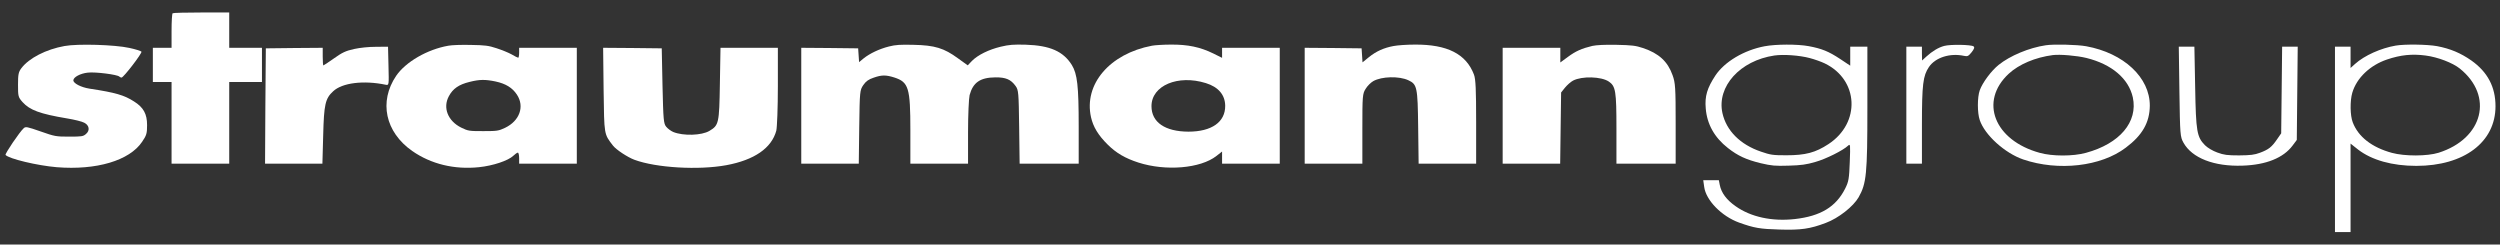 <svg xmlns="http://www.w3.org/2000/svg" width="184" height="18" viewBox="0 0 184 18" fill="none"><rect x="0" y="0" width="184" height="18" fill="#333333" stroke="none"/><path d="M12.707 0.976C12.661 1 12.627 1.585 12.627 2.275V3.518H11.938H11.25V4.777V6.036H11.938H12.627V9.041V12.046H14.749H16.871V9.041V6.036H18.076H19.28V4.777V3.518H18.076H16.871V2.218V0.919H14.829C13.705 0.919 12.741 0.943 12.707 0.976Z" fill="white"></path><path d="M4.745 3.388C3.391 3.632 2.141 4.273 1.579 5.012C1.361 5.297 1.326 5.475 1.326 6.239C1.326 7.091 1.338 7.148 1.659 7.514C2.198 8.107 2.944 8.383 4.94 8.716C5.479 8.805 6.041 8.943 6.202 9.033C6.569 9.219 6.638 9.601 6.328 9.861C6.121 10.04 6.03 10.056 5.089 10.056C4.114 10.056 4.034 10.04 2.99 9.674C1.992 9.325 1.888 9.309 1.751 9.431C1.441 9.707 0.351 11.323 0.408 11.404C0.661 11.688 2.737 12.184 4.171 12.306C7.108 12.541 9.528 11.818 10.458 10.438C10.79 9.958 10.825 9.812 10.825 9.203C10.825 8.383 10.561 7.904 9.861 7.465C9.138 7.002 8.508 6.815 6.58 6.523C5.961 6.425 5.399 6.133 5.399 5.914C5.399 5.678 5.915 5.402 6.466 5.345C7.028 5.28 8.657 5.491 8.783 5.638C8.829 5.678 8.898 5.711 8.943 5.711C9.093 5.711 10.469 3.916 10.412 3.802C10.377 3.753 9.976 3.623 9.517 3.526C8.45 3.29 5.708 3.209 4.745 3.388Z" fill="white"></path><path d="M33.001 3.364C31.452 3.632 29.857 4.557 29.157 5.581C27.873 7.481 28.354 9.723 30.339 11.112C31.727 12.078 33.436 12.492 35.249 12.306C36.281 12.2 37.406 11.826 37.784 11.461C37.91 11.339 38.059 11.234 38.117 11.234C38.163 11.234 38.209 11.412 38.209 11.64V12.046H40.331H42.453V7.782V3.518H40.331H38.209V3.883C38.209 4.086 38.174 4.249 38.14 4.249C38.105 4.249 37.887 4.143 37.658 4.005C37.429 3.875 36.924 3.672 36.545 3.55C35.96 3.355 35.685 3.323 34.652 3.307C33.987 3.29 33.253 3.315 33.001 3.364ZM36.465 5.995C37.222 6.157 37.715 6.458 38.048 6.97C38.622 7.839 38.243 8.895 37.176 9.406C36.694 9.634 36.591 9.65 35.57 9.65C34.526 9.65 34.457 9.642 33.941 9.39C32.966 8.903 32.576 7.936 33.035 7.083C33.333 6.523 33.769 6.222 34.561 6.028C35.306 5.841 35.708 5.841 36.465 5.995Z" fill="white"></path><path d="M65.431 3.42C64.72 3.599 64.02 3.932 63.561 4.298L63.229 4.574L63.194 4.062L63.16 3.558L61.072 3.534L58.973 3.518V7.782V12.046H61.084H63.206L63.24 9.341C63.275 6.71 63.286 6.637 63.538 6.263C63.733 5.979 63.928 5.841 64.296 5.719C64.892 5.508 65.202 5.508 65.821 5.703C66.877 6.044 67.003 6.466 67.003 9.585V12.046H69.125H71.248V9.739C71.248 8.472 71.305 7.246 71.362 7.002C71.615 6.068 72.142 5.703 73.266 5.694C74.024 5.686 74.402 5.849 74.746 6.328C74.964 6.62 74.976 6.831 75.01 9.341L75.045 12.046H77.224H79.392V9.3C79.392 6.312 79.289 5.443 78.888 4.785C78.257 3.778 77.282 3.347 75.492 3.29C74.586 3.266 74.276 3.29 73.656 3.437C72.773 3.648 71.97 4.046 71.534 4.484L71.225 4.809L70.502 4.289C69.481 3.542 68.804 3.331 67.232 3.299C66.28 3.274 65.902 3.299 65.431 3.42Z" fill="white"></path><path d="M84.783 3.364C81.674 3.956 79.758 6.198 80.298 8.626C80.458 9.333 80.825 9.95 81.525 10.641C82.156 11.266 82.81 11.648 83.785 11.964C85.804 12.614 88.362 12.395 89.532 11.477L89.945 11.152V11.599V12.046H92.068H94.19V7.782V3.518H92.068H89.945V3.891V4.257L89.291 3.932C88.328 3.461 87.422 3.274 86.194 3.282C85.643 3.282 85.001 3.323 84.783 3.364ZM88.752 6.117C89.67 6.401 90.163 6.978 90.175 7.782C90.186 8.984 89.177 9.69 87.468 9.69C85.747 9.682 84.749 9 84.749 7.814C84.749 6.295 86.699 5.475 88.752 6.117Z" fill="white"></path><path d="M102.564 3.388C101.853 3.518 101.279 3.778 100.74 4.216L100.281 4.59L100.247 4.07L100.213 3.558L98.125 3.534L96.025 3.518V7.782V12.046H98.148H100.27V9.479C100.27 7.067 100.281 6.896 100.511 6.539C100.637 6.328 100.889 6.076 101.073 5.971C101.692 5.621 102.977 5.589 103.654 5.906C104.297 6.206 104.342 6.401 104.377 9.341L104.411 12.046H106.534H108.644V8.976C108.644 6.612 108.61 5.816 108.484 5.491C107.91 3.973 106.522 3.266 104.136 3.282C103.562 3.282 102.851 3.331 102.564 3.388Z" fill="white"></path><path d="M117.192 3.38C116.412 3.567 115.976 3.761 115.391 4.192L114.84 4.598V4.062V3.518H112.718H110.596V7.782V12.046H112.707H114.829L114.863 9.422L114.898 6.807L115.184 6.45C115.345 6.255 115.609 6.019 115.781 5.93C116.435 5.589 117.857 5.629 118.408 6.003C118.913 6.344 118.97 6.71 118.97 9.479V12.046H121.15H123.329V9.097C123.329 6.458 123.306 6.092 123.1 5.532C122.744 4.525 122.09 3.924 120.92 3.534C120.381 3.355 120.106 3.323 118.97 3.299C118.098 3.282 117.49 3.315 117.192 3.38Z" fill="white"></path><path d="M129.879 3.404C128.365 3.688 126.931 4.541 126.254 5.556C125.646 6.482 125.463 7.075 125.543 7.985C125.635 9.138 126.185 10.121 127.172 10.892C127.906 11.469 128.526 11.753 129.592 12.013C130.395 12.2 130.636 12.224 131.646 12.192C132.564 12.168 132.954 12.111 133.596 11.924C134.388 11.705 135.661 11.063 136.017 10.722C136.189 10.559 136.189 10.649 136.143 11.924C136.097 13.15 136.063 13.37 135.799 13.889C135.122 15.229 133.986 15.912 132.093 16.123C130.418 16.31 128.858 15.969 127.746 15.181C127.069 14.71 126.69 14.19 126.575 13.613L126.507 13.264H125.933H125.359L125.428 13.751C125.554 14.734 126.713 15.92 127.998 16.383C129.111 16.781 129.535 16.854 130.969 16.894C132.541 16.943 133.218 16.846 134.376 16.407C135.317 16.058 136.407 15.197 136.797 14.515C137.37 13.499 137.439 12.825 137.439 7.92V3.437H136.808H136.177V4.135V4.834L135.432 4.338C134.583 3.778 134.078 3.575 133.114 3.396C132.288 3.242 130.694 3.25 129.879 3.404ZM133.195 4.273C133.539 4.362 134.044 4.541 134.296 4.663C136.808 5.873 136.957 9.049 134.571 10.608C133.619 11.233 132.885 11.428 131.474 11.428C130.476 11.428 130.315 11.404 129.604 11.16C128.078 10.641 127.057 9.617 126.77 8.318C126.346 6.369 128.067 4.46 130.591 4.086C131.256 3.989 132.437 4.07 133.195 4.273Z" fill="white"></path><path d="M143.094 3.38C142.67 3.493 142.222 3.761 141.775 4.168L141.465 4.452L141.454 3.94V3.437H140.88H140.307V7.741V12.046H140.88H141.454V9.219C141.454 6.198 141.534 5.581 141.97 4.931C142.452 4.224 143.53 3.891 144.551 4.111C144.815 4.168 144.872 4.135 145.113 3.843C145.308 3.591 145.343 3.477 145.251 3.412C145.067 3.282 143.542 3.258 143.094 3.38Z" fill="white"></path><path d="M150.574 3.331C149.346 3.51 147.935 4.103 147.098 4.777C146.547 5.223 145.916 6.076 145.71 6.645C145.526 7.156 145.526 8.318 145.71 8.838C146.077 9.934 147.557 11.274 148.911 11.737C151.492 12.614 154.635 12.257 156.459 10.868C157.686 9.95 158.214 9.008 158.226 7.782C158.237 5.711 156.31 3.908 153.545 3.404C152.891 3.282 151.148 3.242 150.574 3.331ZM153.557 4.265C155.427 4.728 156.665 5.784 156.975 7.164C157.365 8.976 156.012 10.576 153.522 11.25C152.582 11.51 151.056 11.51 150.127 11.25C146.777 10.332 145.653 7.457 147.844 5.426C148.601 4.728 149.794 4.224 151.09 4.054C151.618 3.989 152.857 4.094 153.557 4.265Z" fill="white"></path><path d="M176.328 3.355C175.238 3.542 174.033 4.078 173.333 4.704L173.001 5.004V4.216V3.437H172.427H171.854V10.259V17.081H172.427H173.001V13.824V10.568L173.563 11.014C174.572 11.786 176.064 12.208 177.842 12.208C181.352 12.208 183.669 10.462 183.669 7.822C183.669 6.393 183.084 5.297 181.891 4.452C181.1 3.9 180.343 3.583 179.368 3.396C178.645 3.266 177.004 3.242 176.328 3.355ZM178.519 4.086C179.413 4.2 180.515 4.622 181.042 5.045C183.555 7.067 182.763 10.202 179.482 11.242C178.645 11.502 176.993 11.51 176.041 11.25C174.561 10.844 173.563 10.064 173.161 9C172.966 8.505 172.955 7.416 173.127 6.832C173.448 5.735 174.435 4.801 175.685 4.379C176.695 4.038 177.521 3.956 178.519 4.086Z" fill="white"></path><path d="M26.058 3.607C25.439 3.745 25.186 3.867 24.578 4.298C24.177 4.582 23.821 4.817 23.798 4.817C23.775 4.817 23.752 4.525 23.752 4.168V3.518L21.665 3.534L19.565 3.558L19.531 7.798L19.508 12.046H21.619H23.729L23.787 9.95C23.844 7.692 23.936 7.254 24.521 6.718C25.186 6.092 26.758 5.897 28.398 6.239C28.628 6.287 28.628 6.255 28.593 4.866L28.559 3.437L27.676 3.445C27.125 3.445 26.517 3.51 26.058 3.607Z" fill="white"></path><path d="M160.405 6.742C160.451 9.934 160.463 10.072 160.704 10.503C161.334 11.632 162.952 12.265 165.051 12.192C166.784 12.135 168.057 11.623 168.734 10.714L169.044 10.3L169.078 6.864L169.112 3.437H168.539H167.965L167.931 6.62L167.896 9.812L167.587 10.259C167.197 10.828 166.967 11.006 166.336 11.242C165.923 11.396 165.648 11.428 164.799 11.437C163.916 11.437 163.686 11.404 163.193 11.225C162.86 11.104 162.482 10.884 162.287 10.689C161.69 10.08 161.621 9.69 161.564 6.417L161.507 3.437H160.933H160.359L160.405 6.742Z" fill="white"></path><path d="M44.425 6.62C44.471 9.966 44.448 9.845 45.113 10.714C45.343 11.014 46.192 11.575 46.697 11.761C48.303 12.354 51.411 12.533 53.453 12.159C55.518 11.778 56.792 10.9 57.136 9.617C57.193 9.374 57.251 7.928 57.251 6.352V3.518H55.14H53.029L52.983 6.174C52.937 9.097 52.903 9.219 52.214 9.633C51.641 9.975 50.287 10.015 49.553 9.715C49.381 9.642 49.151 9.471 49.037 9.333C48.842 9.106 48.819 8.838 48.761 6.32L48.704 3.558L46.547 3.534L44.391 3.518L44.425 6.62Z" fill="white"></path></svg>